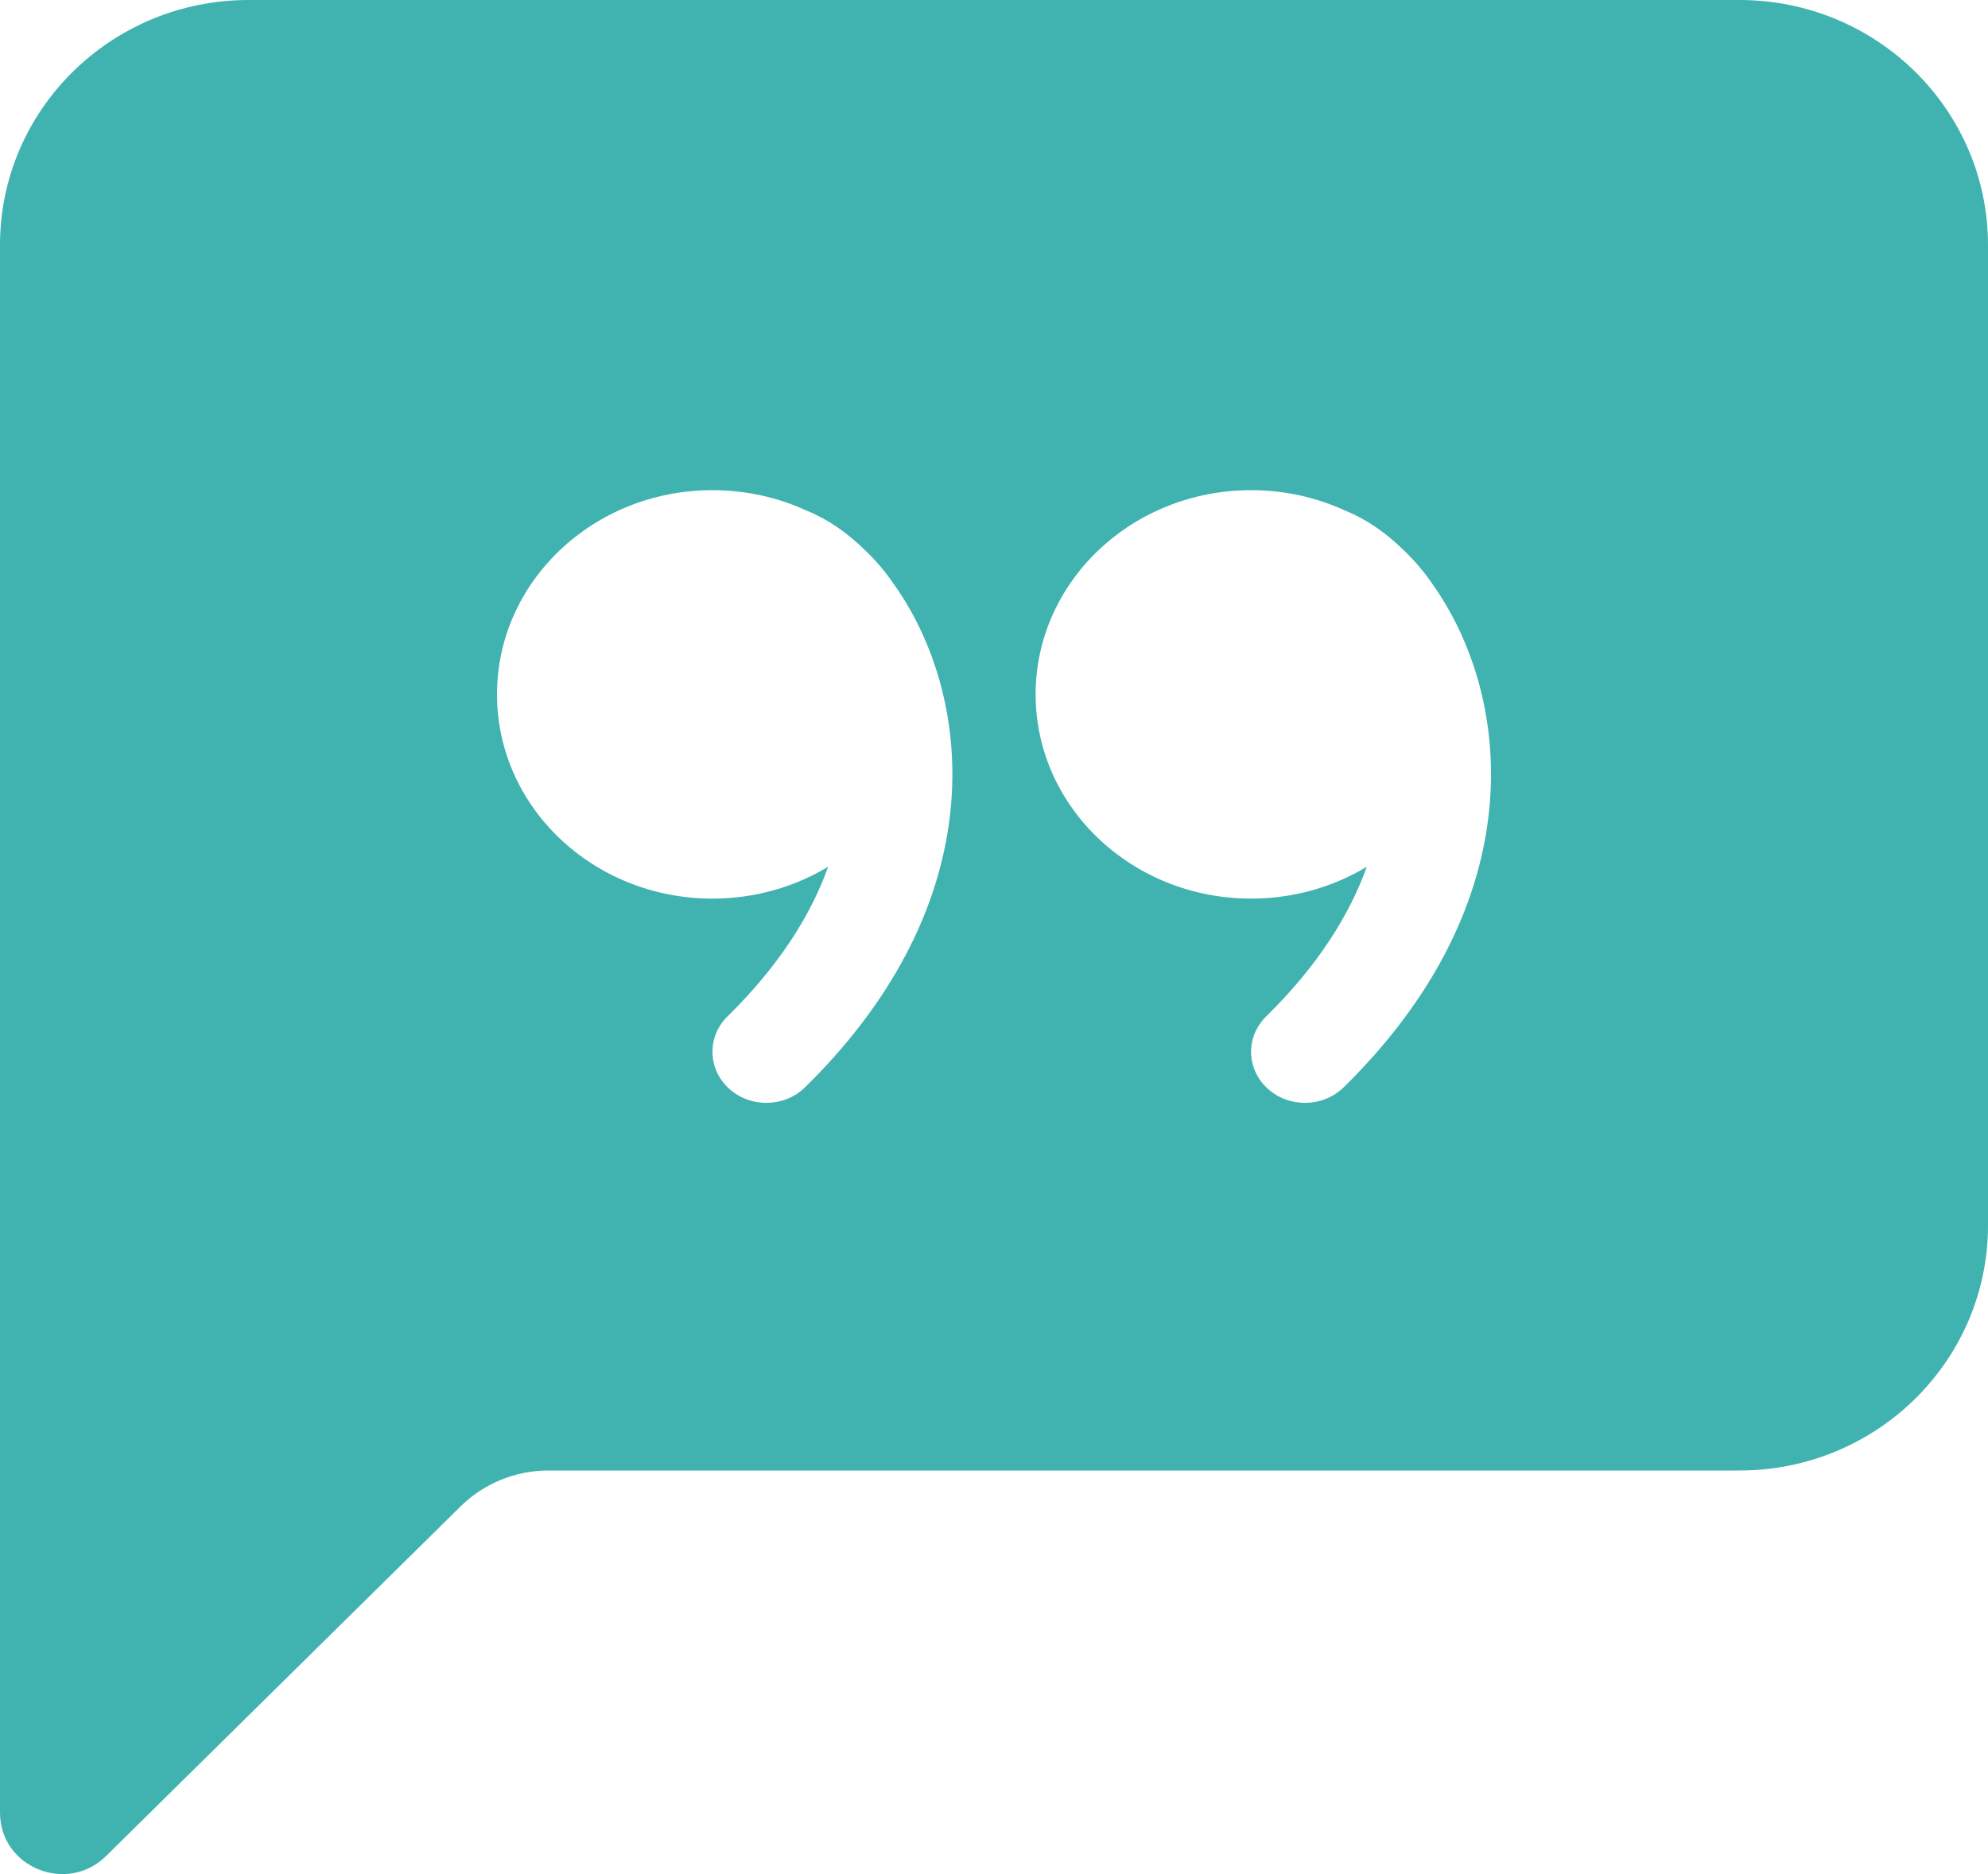 <?xml version="1.0" encoding="UTF-8"?>
<svg xmlns="http://www.w3.org/2000/svg" width="35" height="33" viewBox="0 0 35 33" fill="none">
  <path d="M0 4.315C0 1.932 1.959 0 4.375 0H30.625C33.041 0 35 1.932 35 4.315V21.577C35 23.961 33.041 25.893 30.625 25.893H9.656C9.076 25.893 8.52 26.12 8.109 26.525L1.867 32.682C1.178 33.361 0 32.88 0 31.919V4.315ZM15.736 10.285C15.592 10.073 15.426 9.876 15.24 9.698C14.93 9.391 14.584 9.148 14.215 8.997L14.197 8.99C13.698 8.76 13.136 8.631 12.543 8.631C10.448 8.631 8.75 10.241 8.75 12.227C8.75 14.213 10.448 15.823 12.543 15.823C13.293 15.823 13.991 15.617 14.58 15.262C14.281 16.1 13.727 16.995 12.809 17.896C12.446 18.253 12.456 18.822 12.833 19.167C13.21 19.512 13.81 19.502 14.174 19.145C17.094 16.278 17.171 13.194 16.235 11.15C16.094 10.844 15.927 10.552 15.736 10.285ZM24.063 15.262C23.764 16.1 23.21 16.995 22.293 17.896C21.929 18.253 21.939 18.822 22.316 19.167C22.693 19.512 23.293 19.502 23.657 19.145C26.577 16.278 26.654 13.194 25.718 11.15C25.577 10.844 25.41 10.552 25.22 10.285C25.076 10.073 24.909 9.876 24.723 9.698C24.413 9.391 24.067 9.148 23.698 8.997L23.681 8.99C23.181 8.76 22.62 8.631 22.027 8.631C19.932 8.631 18.233 10.241 18.233 12.227C18.233 14.213 19.932 15.823 22.027 15.823C22.776 15.823 23.475 15.617 24.063 15.262Z" fill="#40B3B1"></path>
</svg>
